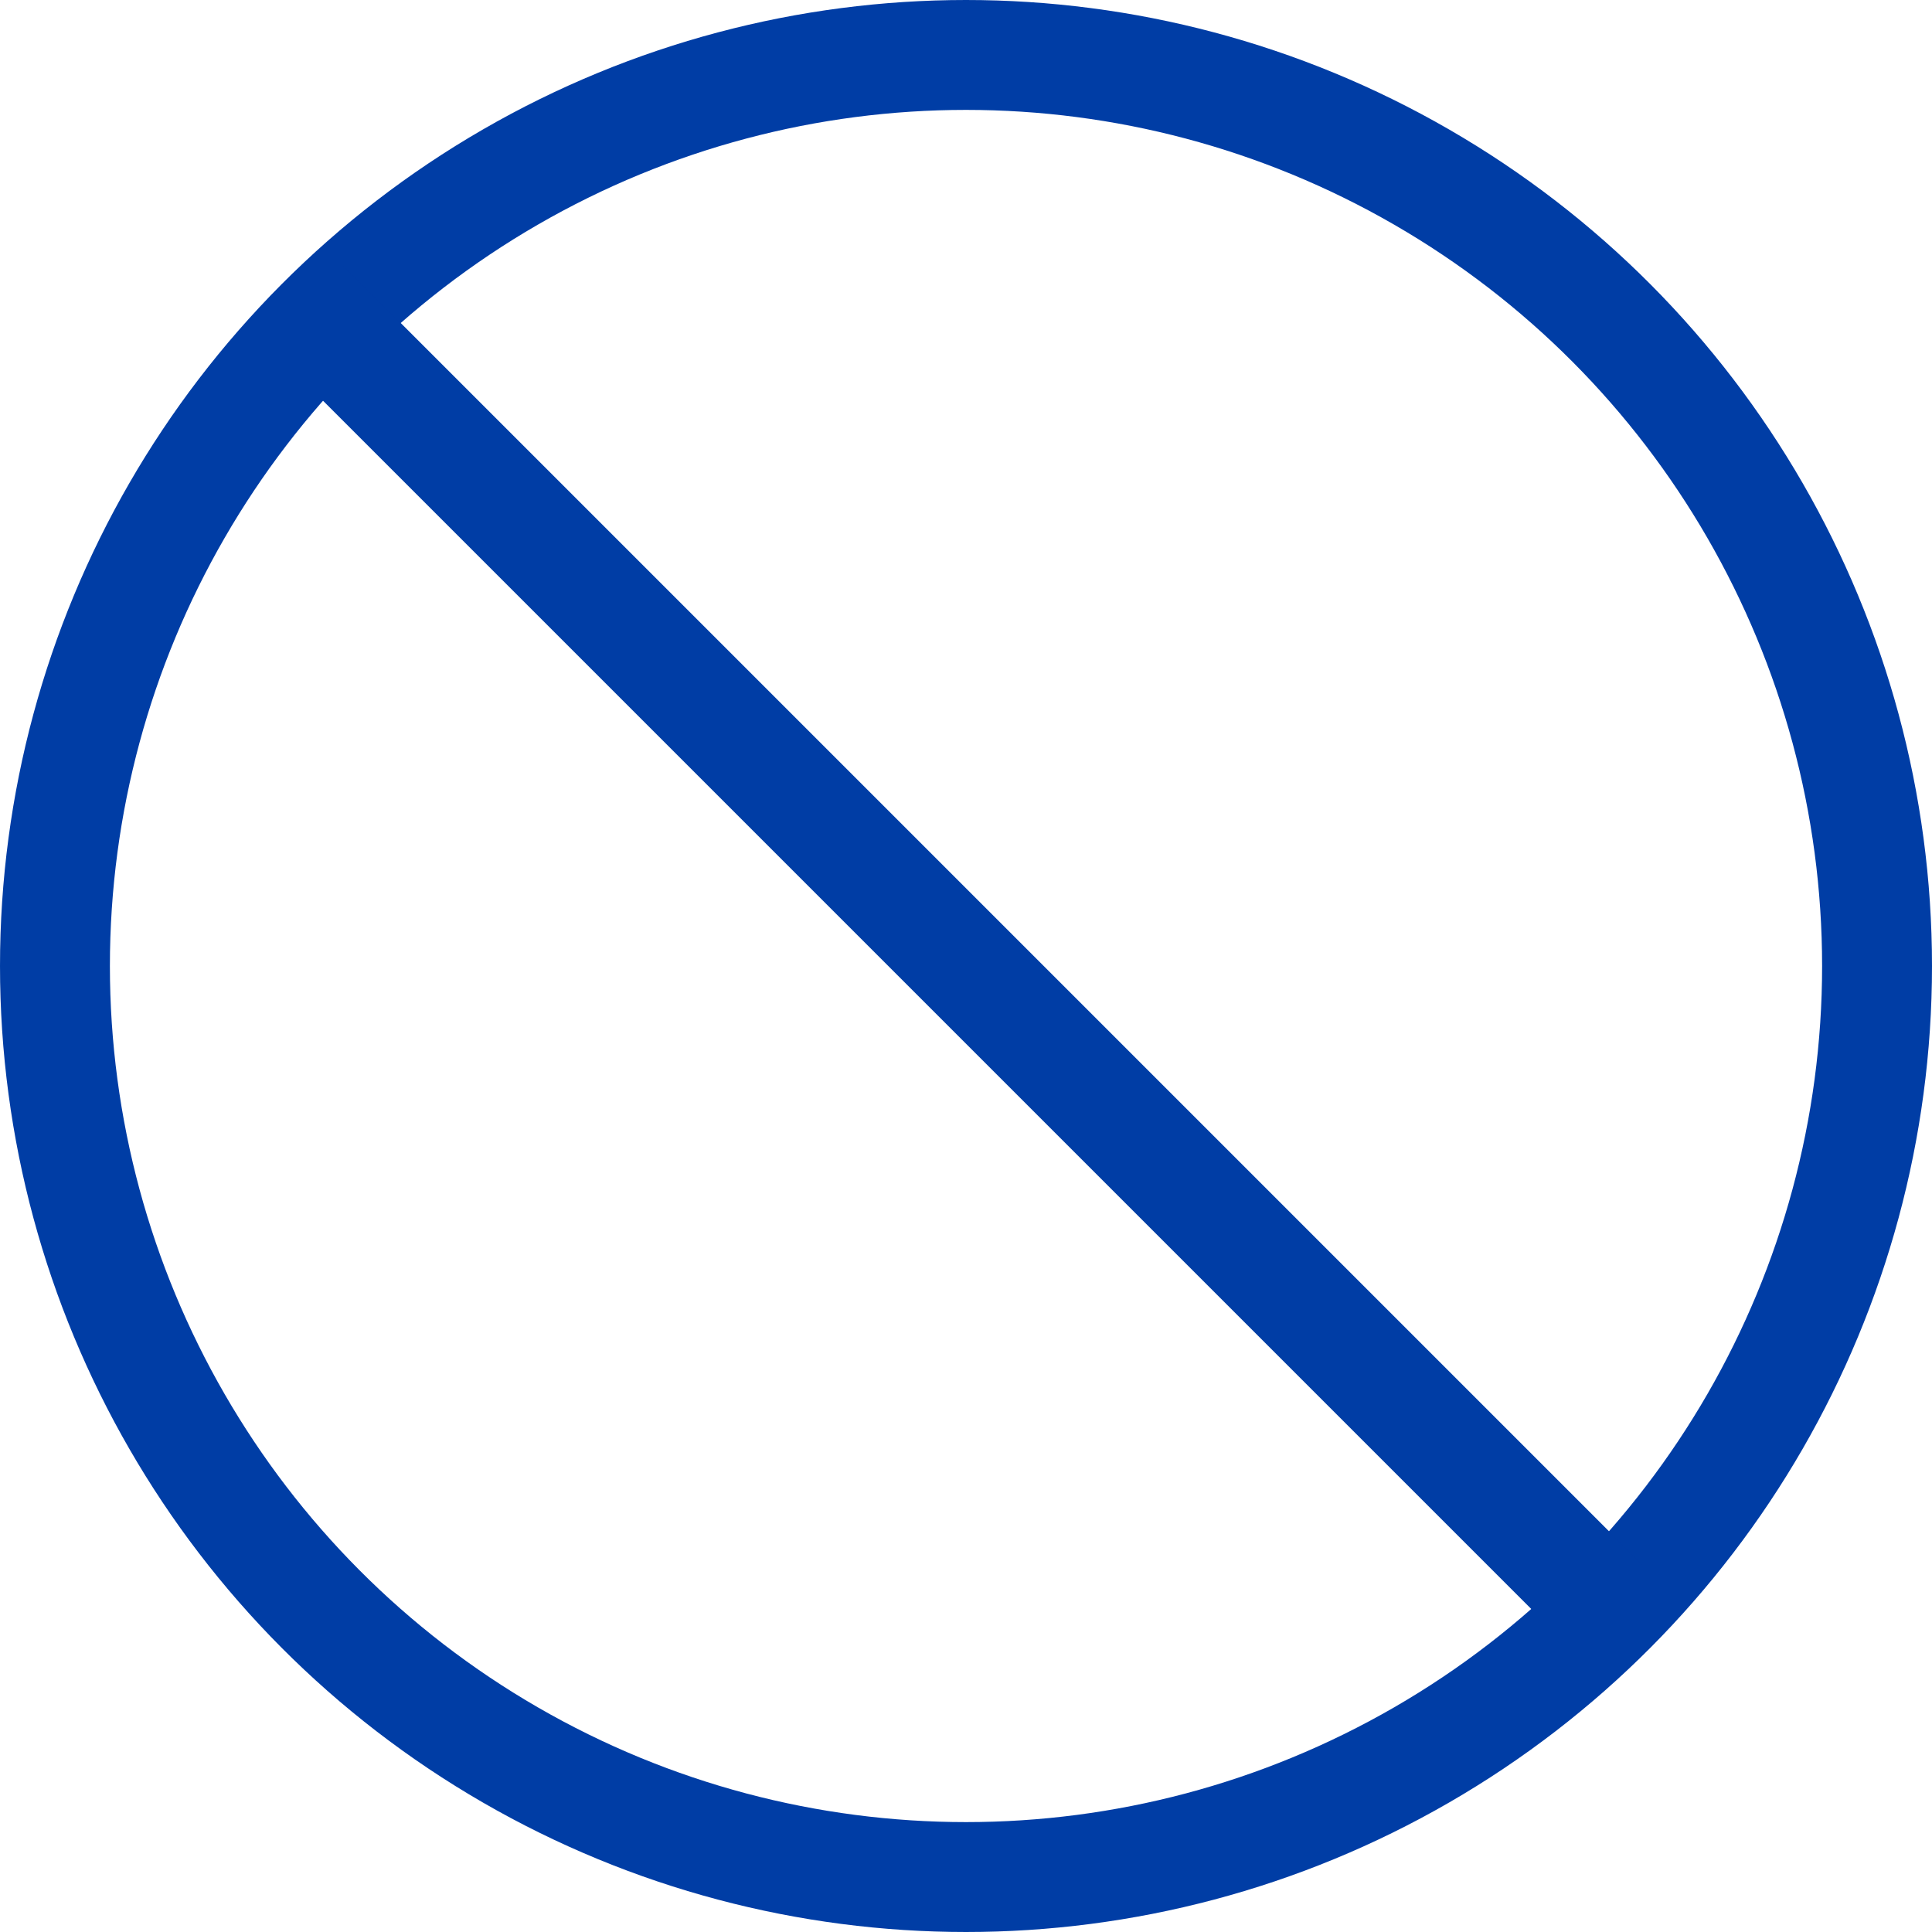 <?xml version="1.0" encoding="UTF-8" standalone="no"?>
<!-- Created with Inkscape (http://www.inkscape.org/) -->

<svg
   width="512"
   height="512"
   viewBox="0 0 512 512"
   version="1.1"
   id="svg1"
   inkscape:version="1.4 (e7c3feb1, 2024-10-09)"
   sodipodi:docname="icon-empty.svg"
   xmlns:inkscape="http://www.inkscape.org/namespaces/inkscape"
   xmlns:sodipodi="http://sodipodi.sourceforge.net/DTD/sodipodi-0.dtd"
   xmlns="http://www.w3.org/2000/svg"
   xmlns:svg="http://www.w3.org/2000/svg">
  <sodipodi:namedview
     id="namedview1"
     pagecolor="#ffffff"
     bordercolor="#111111"
     borderopacity="1"
     inkscape:showpageshadow="0"
     inkscape:pageopacity="0"
     inkscape:pagecheckerboard="1"
     inkscape:deskcolor="#d1d1d1"
     inkscape:document-units="px"
     inkscape:zoom="1.3934975"
     inkscape:cx="276.64205"
     inkscape:cy="187.29851"
     inkscape:window-width="1728"
     inkscape:window-height="1387"
     inkscape:window-x="1712"
     inkscape:window-y="25"
     inkscape:window-maximized="0"
     inkscape:current-layer="layer1" />
  <defs
     id="defs1" />
  <g
     inkscape:label="Layer 1"
     inkscape:groupmode="layer"
     id="layer1">
    <ellipse
       style="fill:#000000;fill-opacity:0;stroke:#003da5;stroke-width:29.124;stroke-dasharray:none;stroke-opacity:1"
       id="path1"
       cx="256"
       cy="256"
       rx="241.438"
       ry="241.438" />
    <path
       style="opacity:1;fill:#000000;fill-opacity:0;stroke:#003da5;stroke-width:29.124;stroke-dasharray:none;stroke-opacity:1"
       d="M 80.579,80.579 425.081,425.081"
       id="path3" />
  </g>
</svg>
